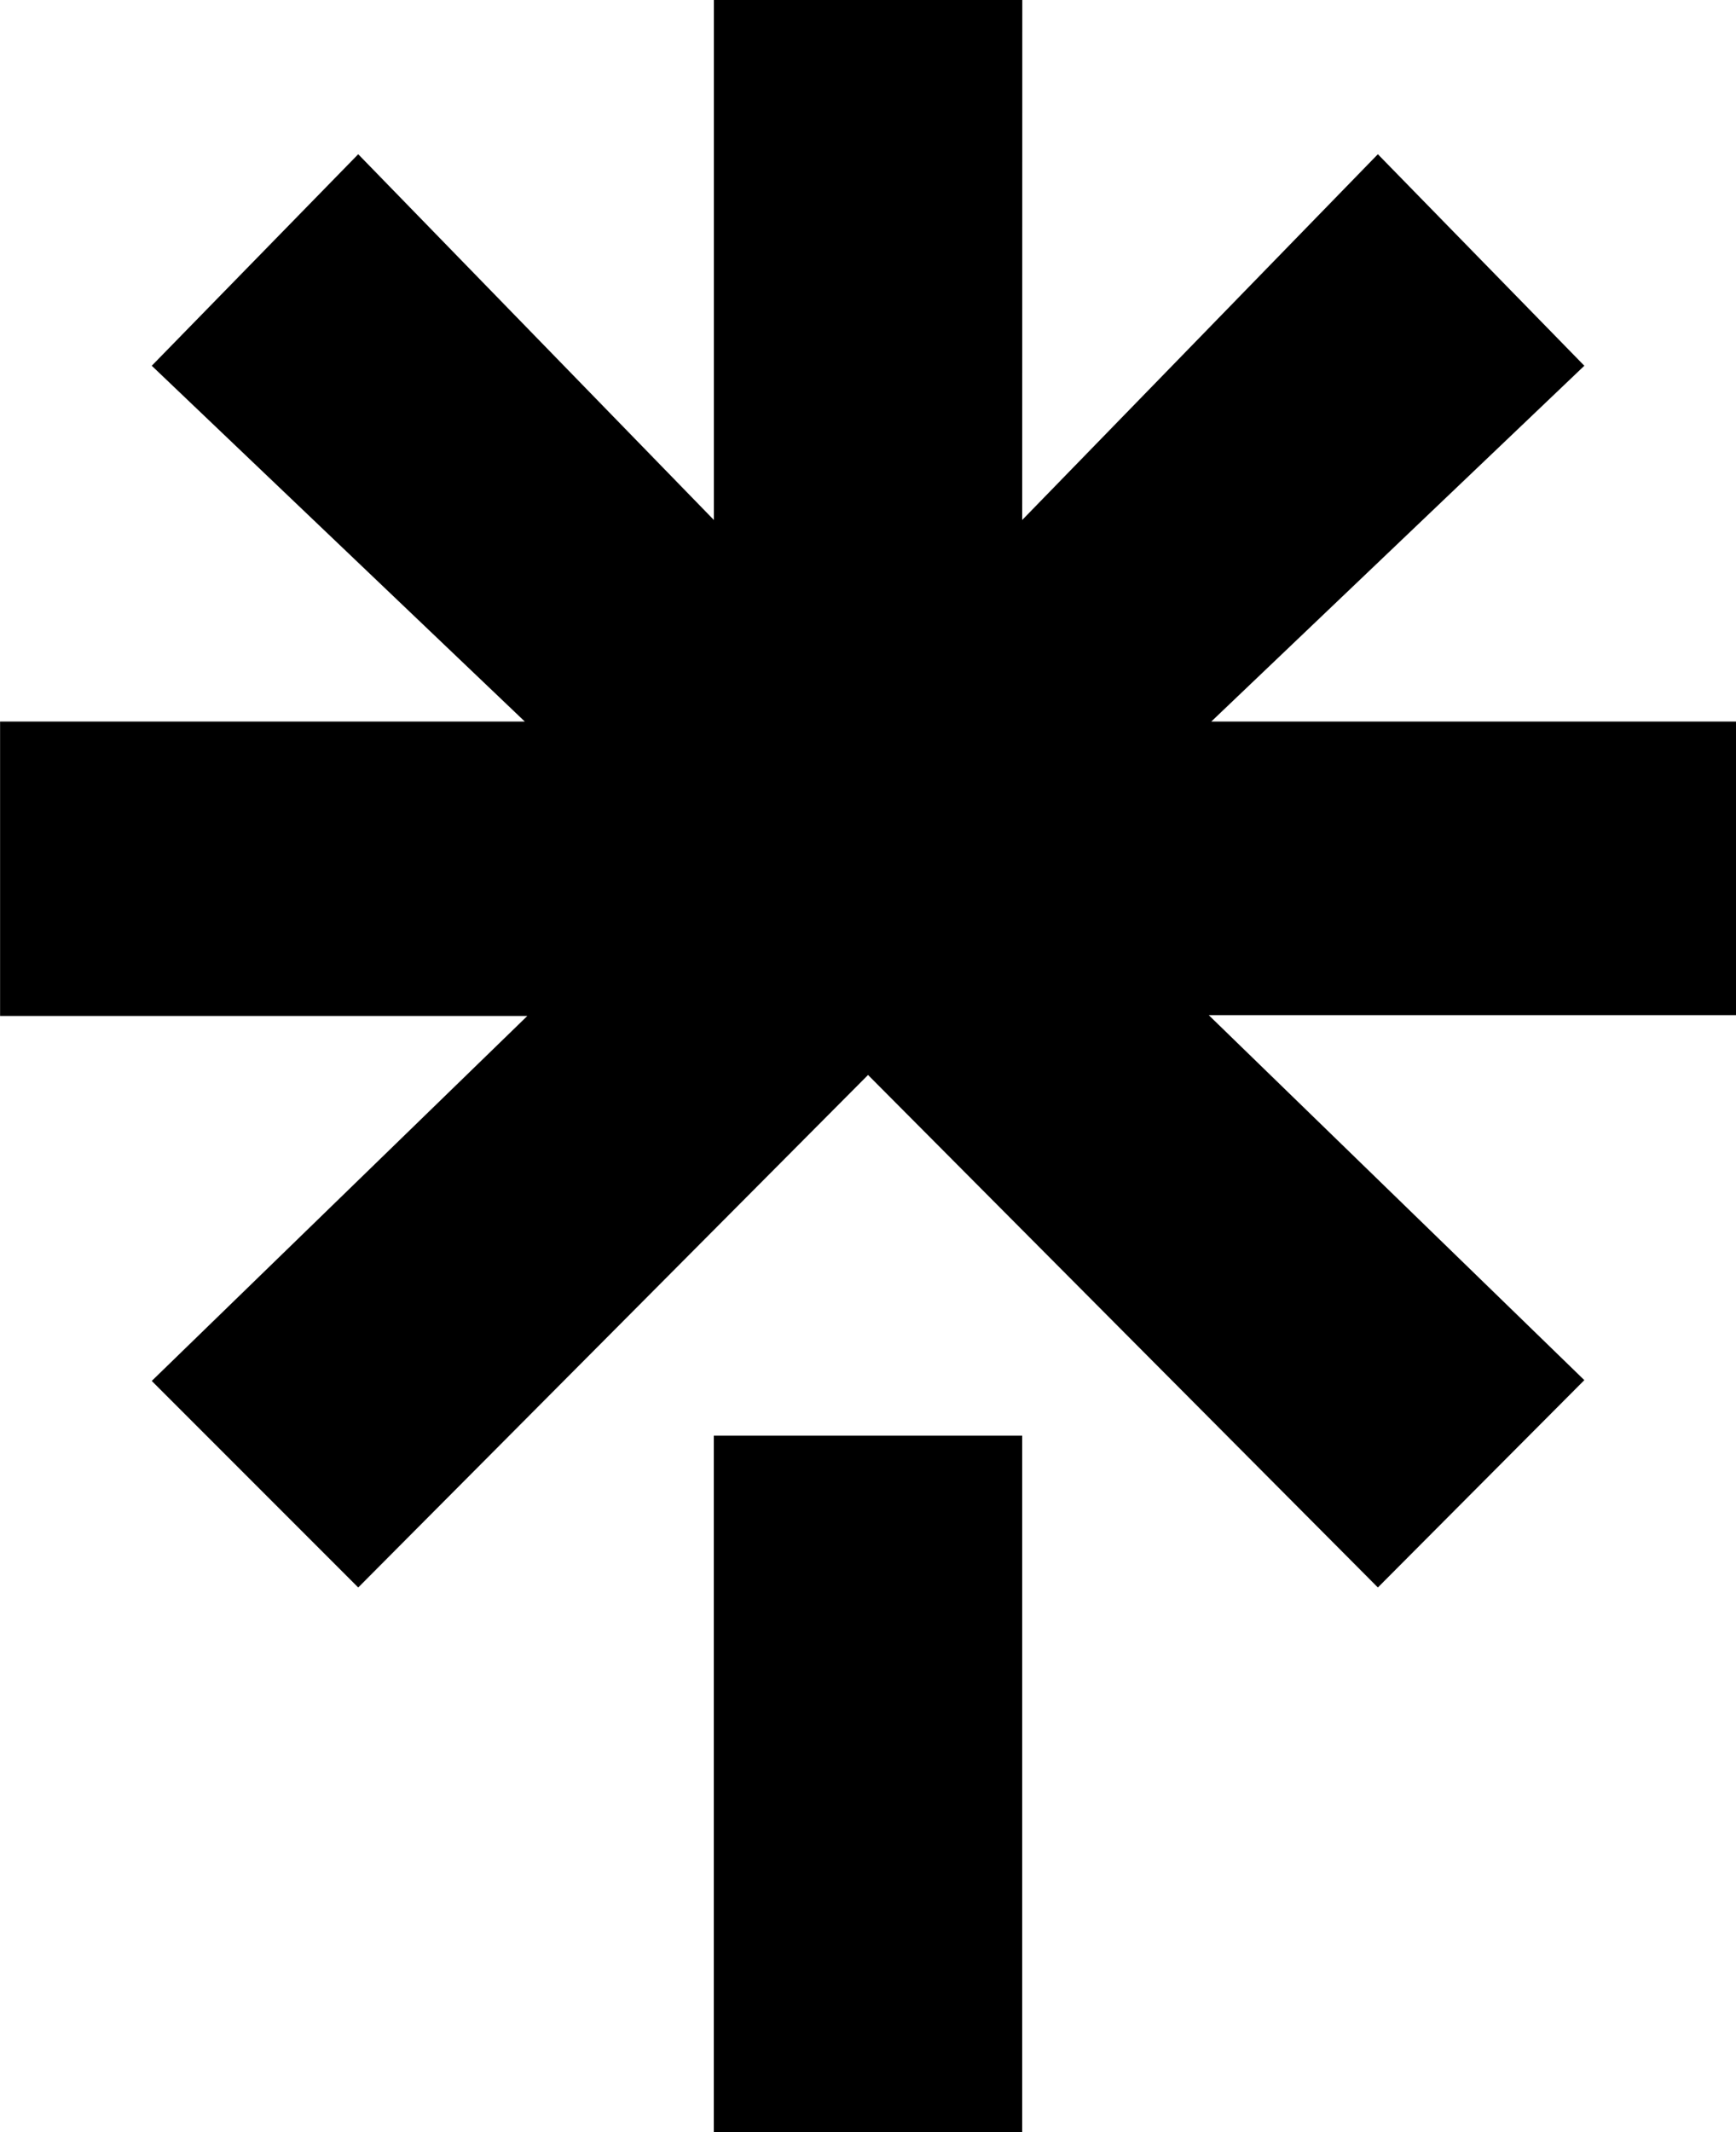 <?xml version="1.0" encoding="UTF-8" standalone="no"?>
<svg
   viewBox="0 0 12.511 24.002"
   height="15.361"
   style="display:block"
   version="1.1"
   id="svg1"
   sodipodi:docname="linktree.svg"
   width="12.511"
   inkscape:version="1.3.2 (091e20e, 2023-11-25, custom)"
   xmlns:inkscape="http://www.inkscape.org/namespaces/inkscape"
   xmlns:sodipodi="http://sodipodi.sourceforge.net/DTD/sodipodi-0.dtd"
   xmlns="http://www.w3.org/2000/svg"
   xmlns:svg="http://www.w3.org/2000/svg"
   xmlns:rdf="http://www.w3.org/1999/02/22-rdf-syntax-ns#"
   xmlns:cc="http://creativecommons.org/ns#"
   xmlns:dc="http://purl.org/dc/elements/1.1/">
  <defs
     id="defs1" />
  <sodipodi:namedview
     id="namedview1"
     pagecolor="#ffffff"
     bordercolor="#000000"
     borderopacity="0.25"
     inkscape:showpageshadow="2"
     inkscape:pageopacity="0.0"
     inkscape:pagecheckerboard="0"
     inkscape:deskcolor="#d1d1d1"
     inkscape:zoom="37.291667"
     inkscape:cx="6.3687151"
     inkscape:cy="7.9776536"
     inkscape:window-width="1920"
     inkscape:window-height="1009"
     inkscape:window-x="1912"
     inkscape:window-y="1072"
     inkscape:window-maximized="1"
     inkscape:current-layer="svg1" />
  <title
     id="title1">Linktree Logo</title>
  <desc
     id="desc1">Linktree Logo Symbol</desc>
  <path
     d="m 7.992,5.853 4.005,-4.117 2.325,2.381 -4.201,4.005 h 5.91 V 11.427 h -5.938 l 4.229,4.108 -2.325,2.334 -5.741,-5.769 -5.741,5.769 -2.325,-2.325 4.229,-4.108 h -5.937 V 8.122 h 5.909 l -4.201,-4.005 2.325,-2.381 4.005,4.117 V 0 h 3.473 z M 4.519,16.16 h 3.473 v 7.842 h -3.473 z"
     fill="#000000"
     id="path1" />
</svg>
